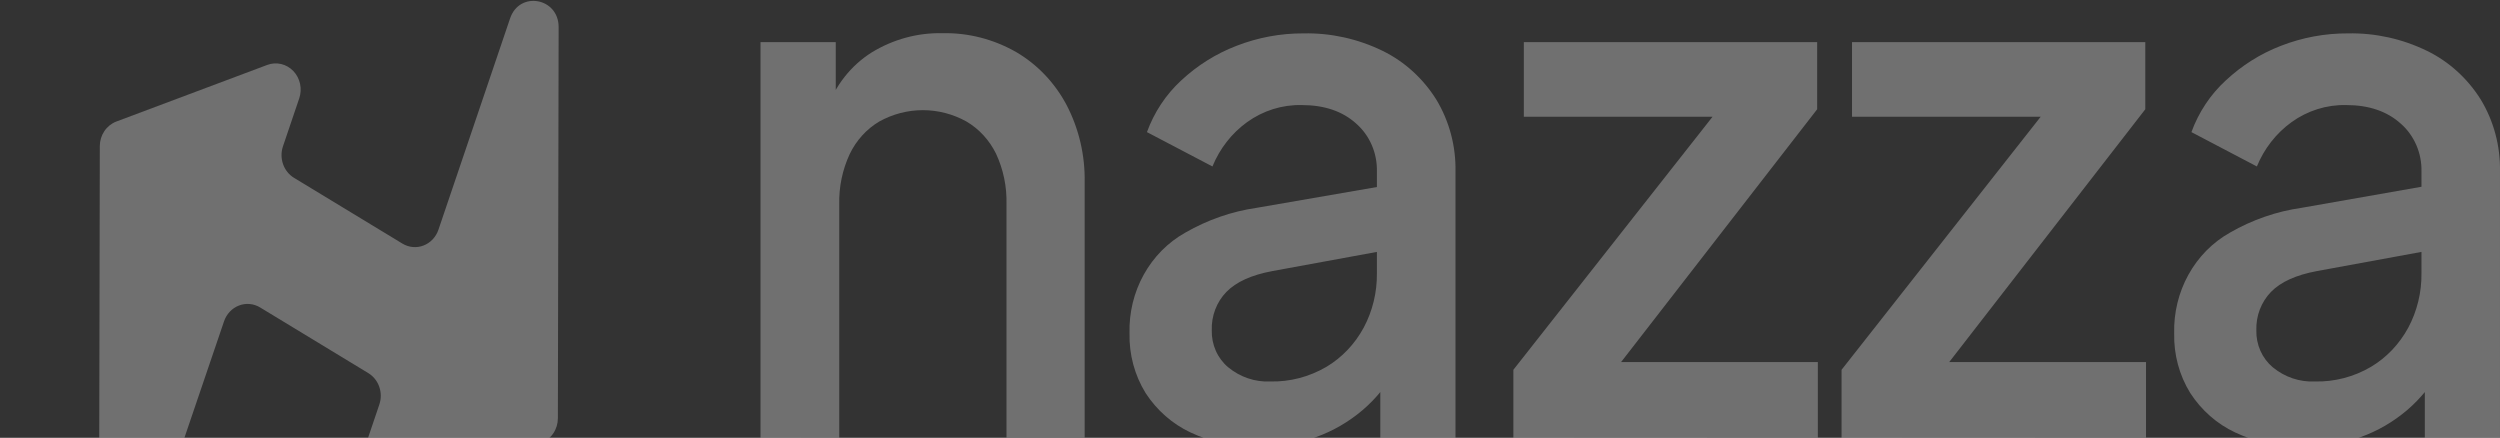 <svg width="1262" height="221" viewBox="0 0 1262 221" fill="none" xmlns="http://www.w3.org/2000/svg">
<rect x="0" y="0" width="1262" height="221" fill="#333333" stroke="none"/>
<g opacity="0.3">
<path d="M273.251 223.555L197.096 252.218C194.847 253.058 192.416 253.214 190.086 252.665C187.757 252.117 185.623 250.887 183.932 249.119C182.242 247.351 181.064 245.117 180.536 242.675C180.007 240.234 180.15 237.686 180.946 235.326L191.464 204.275C192.464 201.375 192.465 198.2 191.467 195.299C190.468 192.399 188.532 189.957 185.995 188.396L131.313 155.204C129.709 154.228 127.919 153.635 126.072 153.466C124.224 153.298 122.363 153.559 120.623 154.23C118.882 154.902 117.304 155.967 116.001 157.351C114.699 158.735 113.703 160.403 113.085 162.236L74.516 275.606C69.758 289.651 50 286.059 50 271.173L50.383 73.764C50.389 71.043 51.195 68.39 52.693 66.168C54.19 63.945 56.305 62.26 58.749 61.344L134.904 32.777C137.151 31.93 139.582 31.77 141.914 32.315C144.245 32.86 146.38 34.088 148.072 35.855C149.764 37.623 150.942 39.858 151.47 42.3C151.998 44.742 151.853 47.29 151.053 49.65L142.833 73.898C141.854 76.814 141.878 79.996 142.899 82.895C143.921 85.795 145.877 88.229 148.429 89.777L203.111 122.949C204.714 123.929 206.504 124.526 208.353 124.696C210.201 124.866 212.063 124.606 213.805 123.934C215.546 123.262 217.125 122.195 218.427 120.809C219.73 119.424 220.724 117.753 221.339 115.918L257.502 9.255C262.241 -4.752 282.036 -1.16 282 13.707L281.617 211.135C281.616 213.857 280.812 216.513 279.314 218.737C277.816 220.961 275.698 222.644 273.251 223.555Z" fill="white"/>
<path d="M383.903 220.998V21.281H421.885V60.41L417.404 55.147C421.587 43.204 429.525 33.114 439.908 26.544C450.773 19.859 463.192 16.47 475.783 16.755C488.794 16.482 501.646 19.786 513.063 26.34C523.684 32.575 532.447 41.782 538.377 52.935C544.64 64.912 547.798 78.406 547.534 92.065V220.896H508.073V103.227C508.325 94.352 506.512 85.547 502.792 77.573C499.433 70.738 494.236 65.089 487.846 61.326C481.072 57.57 473.525 55.606 465.863 55.606C458.201 55.606 450.655 57.57 443.88 61.326C437.455 65.132 432.252 70.859 428.934 77.776C425.252 85.682 423.44 94.404 423.654 103.202V220.973L383.903 220.998Z" fill="white"/>
<path d="M634.885 225.498C623.212 225.765 611.629 223.307 600.972 218.302C591.794 213.991 583.936 207.09 578.274 198.369C572.761 189.422 569.942 178.941 570.183 168.29C569.897 157.904 572.381 147.64 577.354 138.655C582.328 129.67 589.593 122.322 598.331 117.439C609.568 110.96 621.843 106.702 634.546 104.879L700.676 93.437V126.135L642.297 136.839C631.736 138.805 624 142.314 619.091 147.365C616.642 149.876 614.72 152.897 613.448 156.233C612.176 159.57 611.581 163.148 611.703 166.739C611.613 170.305 612.312 173.843 613.745 177.077C615.178 180.311 617.307 183.152 619.963 185.376C626.004 190.367 633.55 192.92 641.231 192.572C651.127 192.798 660.901 190.252 669.549 185.198C677.404 180.513 683.907 173.687 688.37 165.443C692.865 157.049 695.171 147.56 695.056 137.932V86.623C695.17 82.032 694.294 77.473 692.495 73.286C690.695 69.099 688.019 65.393 684.664 62.444C677.769 56.172 668.572 53.036 657.074 53.036C647.23 52.814 637.569 55.847 629.459 61.706C621.765 67.276 615.727 75.015 612.042 84.03L578.976 66.69C582.628 56.671 588.547 47.735 596.224 40.654C604.407 33.018 613.891 27.074 624.178 23.136C635.029 18.913 646.518 16.785 658.091 16.856C671.866 16.575 685.52 19.602 698.012 25.704C709.017 31.103 718.376 39.607 725.045 50.265C731.608 61.122 734.978 73.768 734.735 86.623V220.997H696.776V184.817L704.867 185.935C700.496 193.98 694.748 201.109 687.91 206.962C680.882 212.943 672.903 217.574 664.341 220.641C654.849 223.975 644.893 225.616 634.885 225.498Z" fill="white"/>
<path d="M763.948 221V186.675L875.813 44.547L882.136 58.937H769.229V21.282H917.308V55.149L806.873 197.532L800.526 182.785H917.648V220.923L763.948 221Z" fill="white"/>
<path d="M929.614 221V186.675L1041.45 44.547L1047.8 58.937H934.895V21.282H1082.95V55.149L972.514 197.532L966.192 182.785H1083.31V220.923L929.614 221Z" fill="white"/>
<path d="M1162.21 225.498C1150.54 225.76 1138.96 223.302 1128.3 218.302C1119.12 213.999 1111.27 207.096 1105.62 198.369C1100.1 189.428 1097.28 178.943 1097.53 168.29C1097.26 157.909 1099.75 147.654 1104.72 138.673C1109.68 129.692 1116.93 122.34 1125.66 117.439C1136.93 110.945 1149.25 106.687 1161.99 104.879L1227.98 93.285V126.135L1169.6 136.839C1159.04 138.805 1151.3 142.314 1146.39 147.365C1143.95 149.88 1142.03 152.901 1140.76 156.237C1139.48 159.572 1138.89 163.149 1139 166.739C1138.92 170.304 1139.62 173.84 1141.05 177.073C1142.49 180.306 1144.61 183.148 1147.26 185.376C1153.31 190.371 1160.87 192.924 1168.56 192.572C1178.44 192.803 1188.21 190.257 1196.85 185.198C1204.7 180.513 1211.21 173.687 1215.67 165.443C1220.17 157.049 1222.47 147.56 1222.36 137.932V86.623C1222.47 82.03 1221.59 77.469 1219.78 73.283C1217.98 69.096 1215.3 65.391 1211.94 62.444C1205.01 56.172 1195.81 53.036 1184.33 53.036C1174.48 52.814 1164.82 55.847 1156.71 61.706C1149.01 67.28 1142.97 75.016 1139.27 84.03L1106.23 66.69C1109.88 56.66 1115.82 47.722 1123.52 40.654C1131.68 33.029 1141.13 27.085 1151.38 23.136C1162.23 18.915 1173.72 16.788 1185.29 16.856C1199.07 16.575 1212.72 19.602 1225.22 25.704C1236.24 31.089 1245.62 39.594 1252.3 50.265C1258.87 61.117 1262.24 73.766 1261.99 86.623V220.997H1224.05V184.817L1232.14 185.935C1227.77 193.979 1222.02 201.108 1215.19 206.962C1208.17 212.948 1200.2 217.579 1191.64 220.641C1182.16 223.967 1172.21 225.608 1162.21 225.498Z" fill="white"/>
</g>
</svg>
